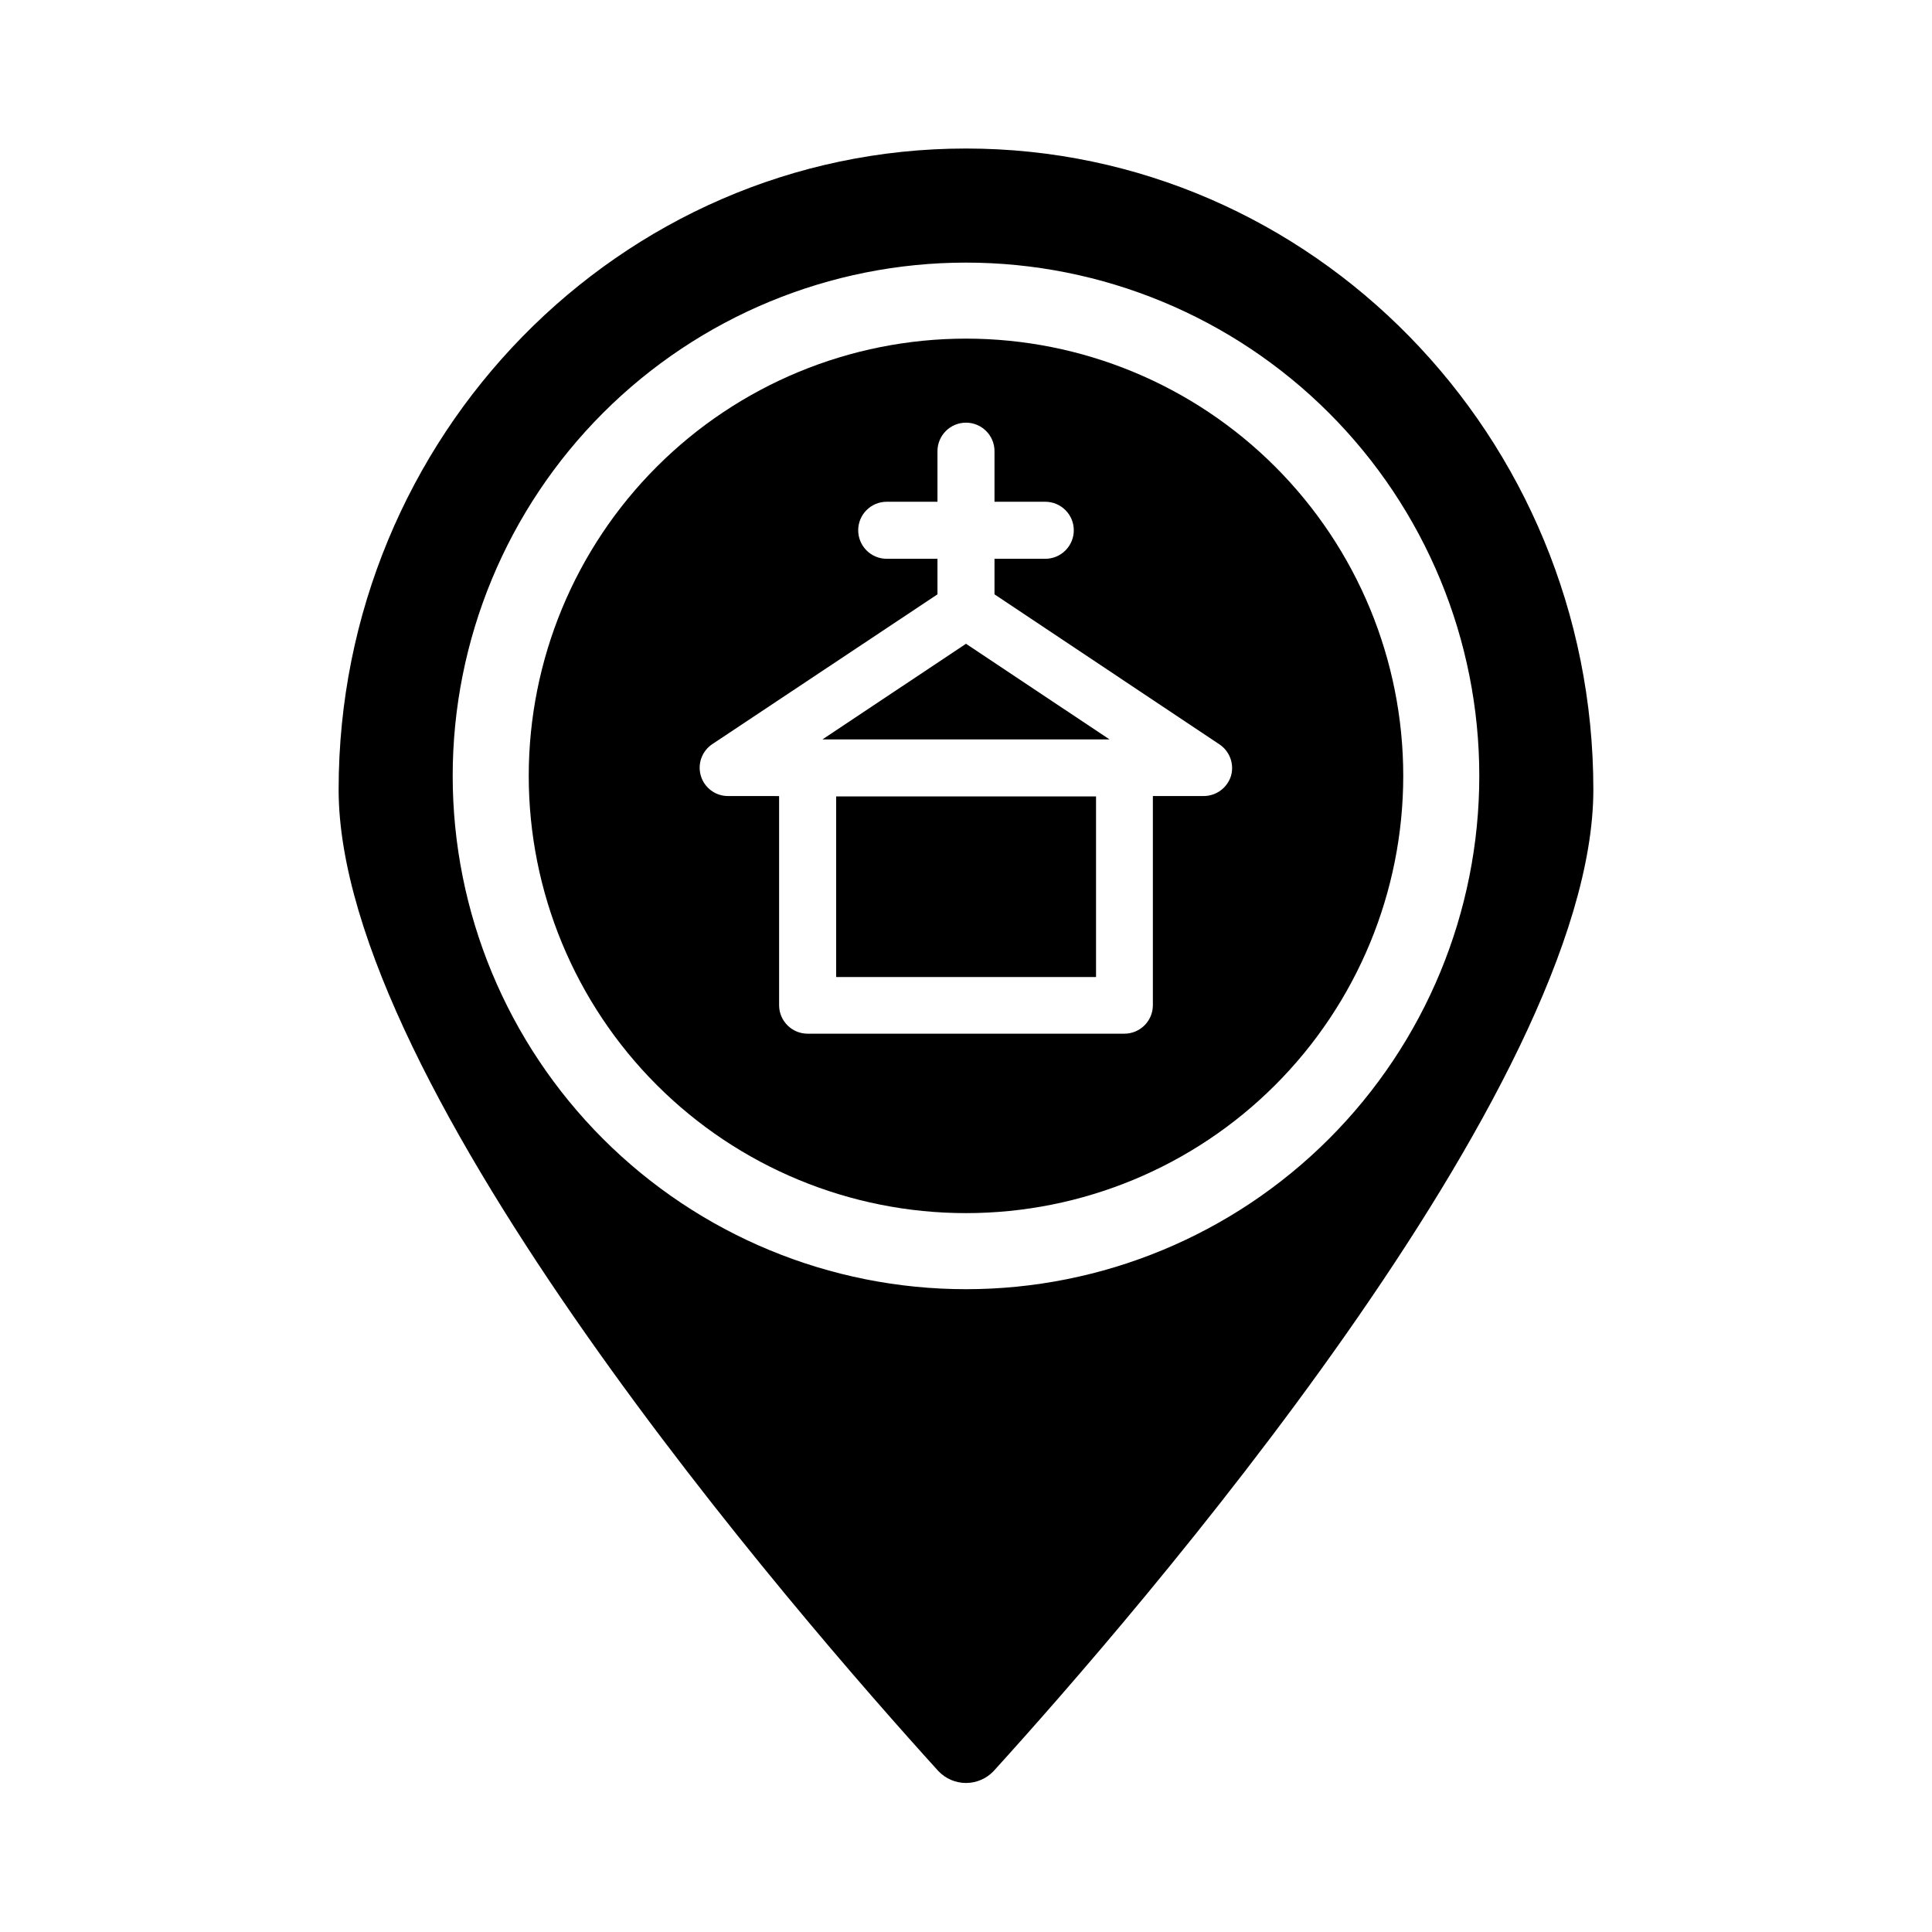 <?xml version="1.0" encoding="UTF-8"?>
<!-- Uploaded to: SVG Repo, www.svgrepo.com, Generator: SVG Repo Mixer Tools -->
<svg fill="#000000" width="800px" height="800px" version="1.1" viewBox="144 144 512 512" xmlns="http://www.w3.org/2000/svg">
 <g>
  <path d="m400 233.74c-30.734 0-60.207 12.207-81.938 33.938-21.73 21.73-33.941 51.207-33.941 81.938 0 30.734 12.211 60.207 33.941 81.938 21.73 21.73 51.203 33.938 81.938 33.938 30.73 0 60.203-12.207 81.934-33.938 21.734-21.73 33.941-51.203 33.941-81.938 0-30.73-12.207-60.207-33.941-81.938-21.73-21.73-51.203-33.938-81.934-33.938zm70.23 115.88c-0.992 3.176-3.93 5.336-7.254 5.34h-13.453v55.422c0 4.172-3.383 7.555-7.559 7.555h-83.934c-4.172 0-7.559-3.383-7.559-7.555v-55.418l-13.449-0.004c-3.344 0.043-6.312-2.129-7.281-5.328-0.969-3.199 0.293-6.656 3.098-8.477l59.602-39.648v-9.422h-13.453c-4.172 0-7.555-3.383-7.555-7.559 0-4.172 3.383-7.555 7.555-7.555h13.453v-13.402c0-4.172 3.383-7.559 7.559-7.559 4.172 0 7.555 3.387 7.555 7.559v13.402h13.453c4.172 0 7.559 3.383 7.559 7.555 0 4.176-3.387 7.559-7.559 7.559h-13.453v9.422l59.602 39.75c2.734 1.824 3.977 5.203 3.074 8.363z"/>
  <path d="m361.96 339.95h76.074l-38.035-25.344z"/>
  <path d="m365.59 355.06h68.871v47.863h-68.871z"/>
  <path d="m400 183.36c-91.695 0-166.26 76.227-166.26 169.89 0 78.945 121.67 219.05 158.95 260.12 1.902 2 4.547 3.137 7.309 3.137s5.402-1.137 7.305-3.137c37.281-41.062 158.95-181.17 158.95-260.12 0-93.66-74.562-169.89-166.25-169.89zm0 302.29c-36.078 0-70.68-14.328-96.188-39.84-25.512-25.512-39.844-60.109-39.844-96.188 0-36.078 14.332-70.676 39.844-96.188 25.508-25.508 60.109-39.84 96.188-39.84 36.074 0 70.676 14.332 96.184 39.84 25.512 25.512 39.844 60.109 39.844 96.188 0 36.078-14.332 70.676-39.844 96.188-25.508 25.512-60.109 39.84-96.184 39.84z"/>
 </g>
</svg>